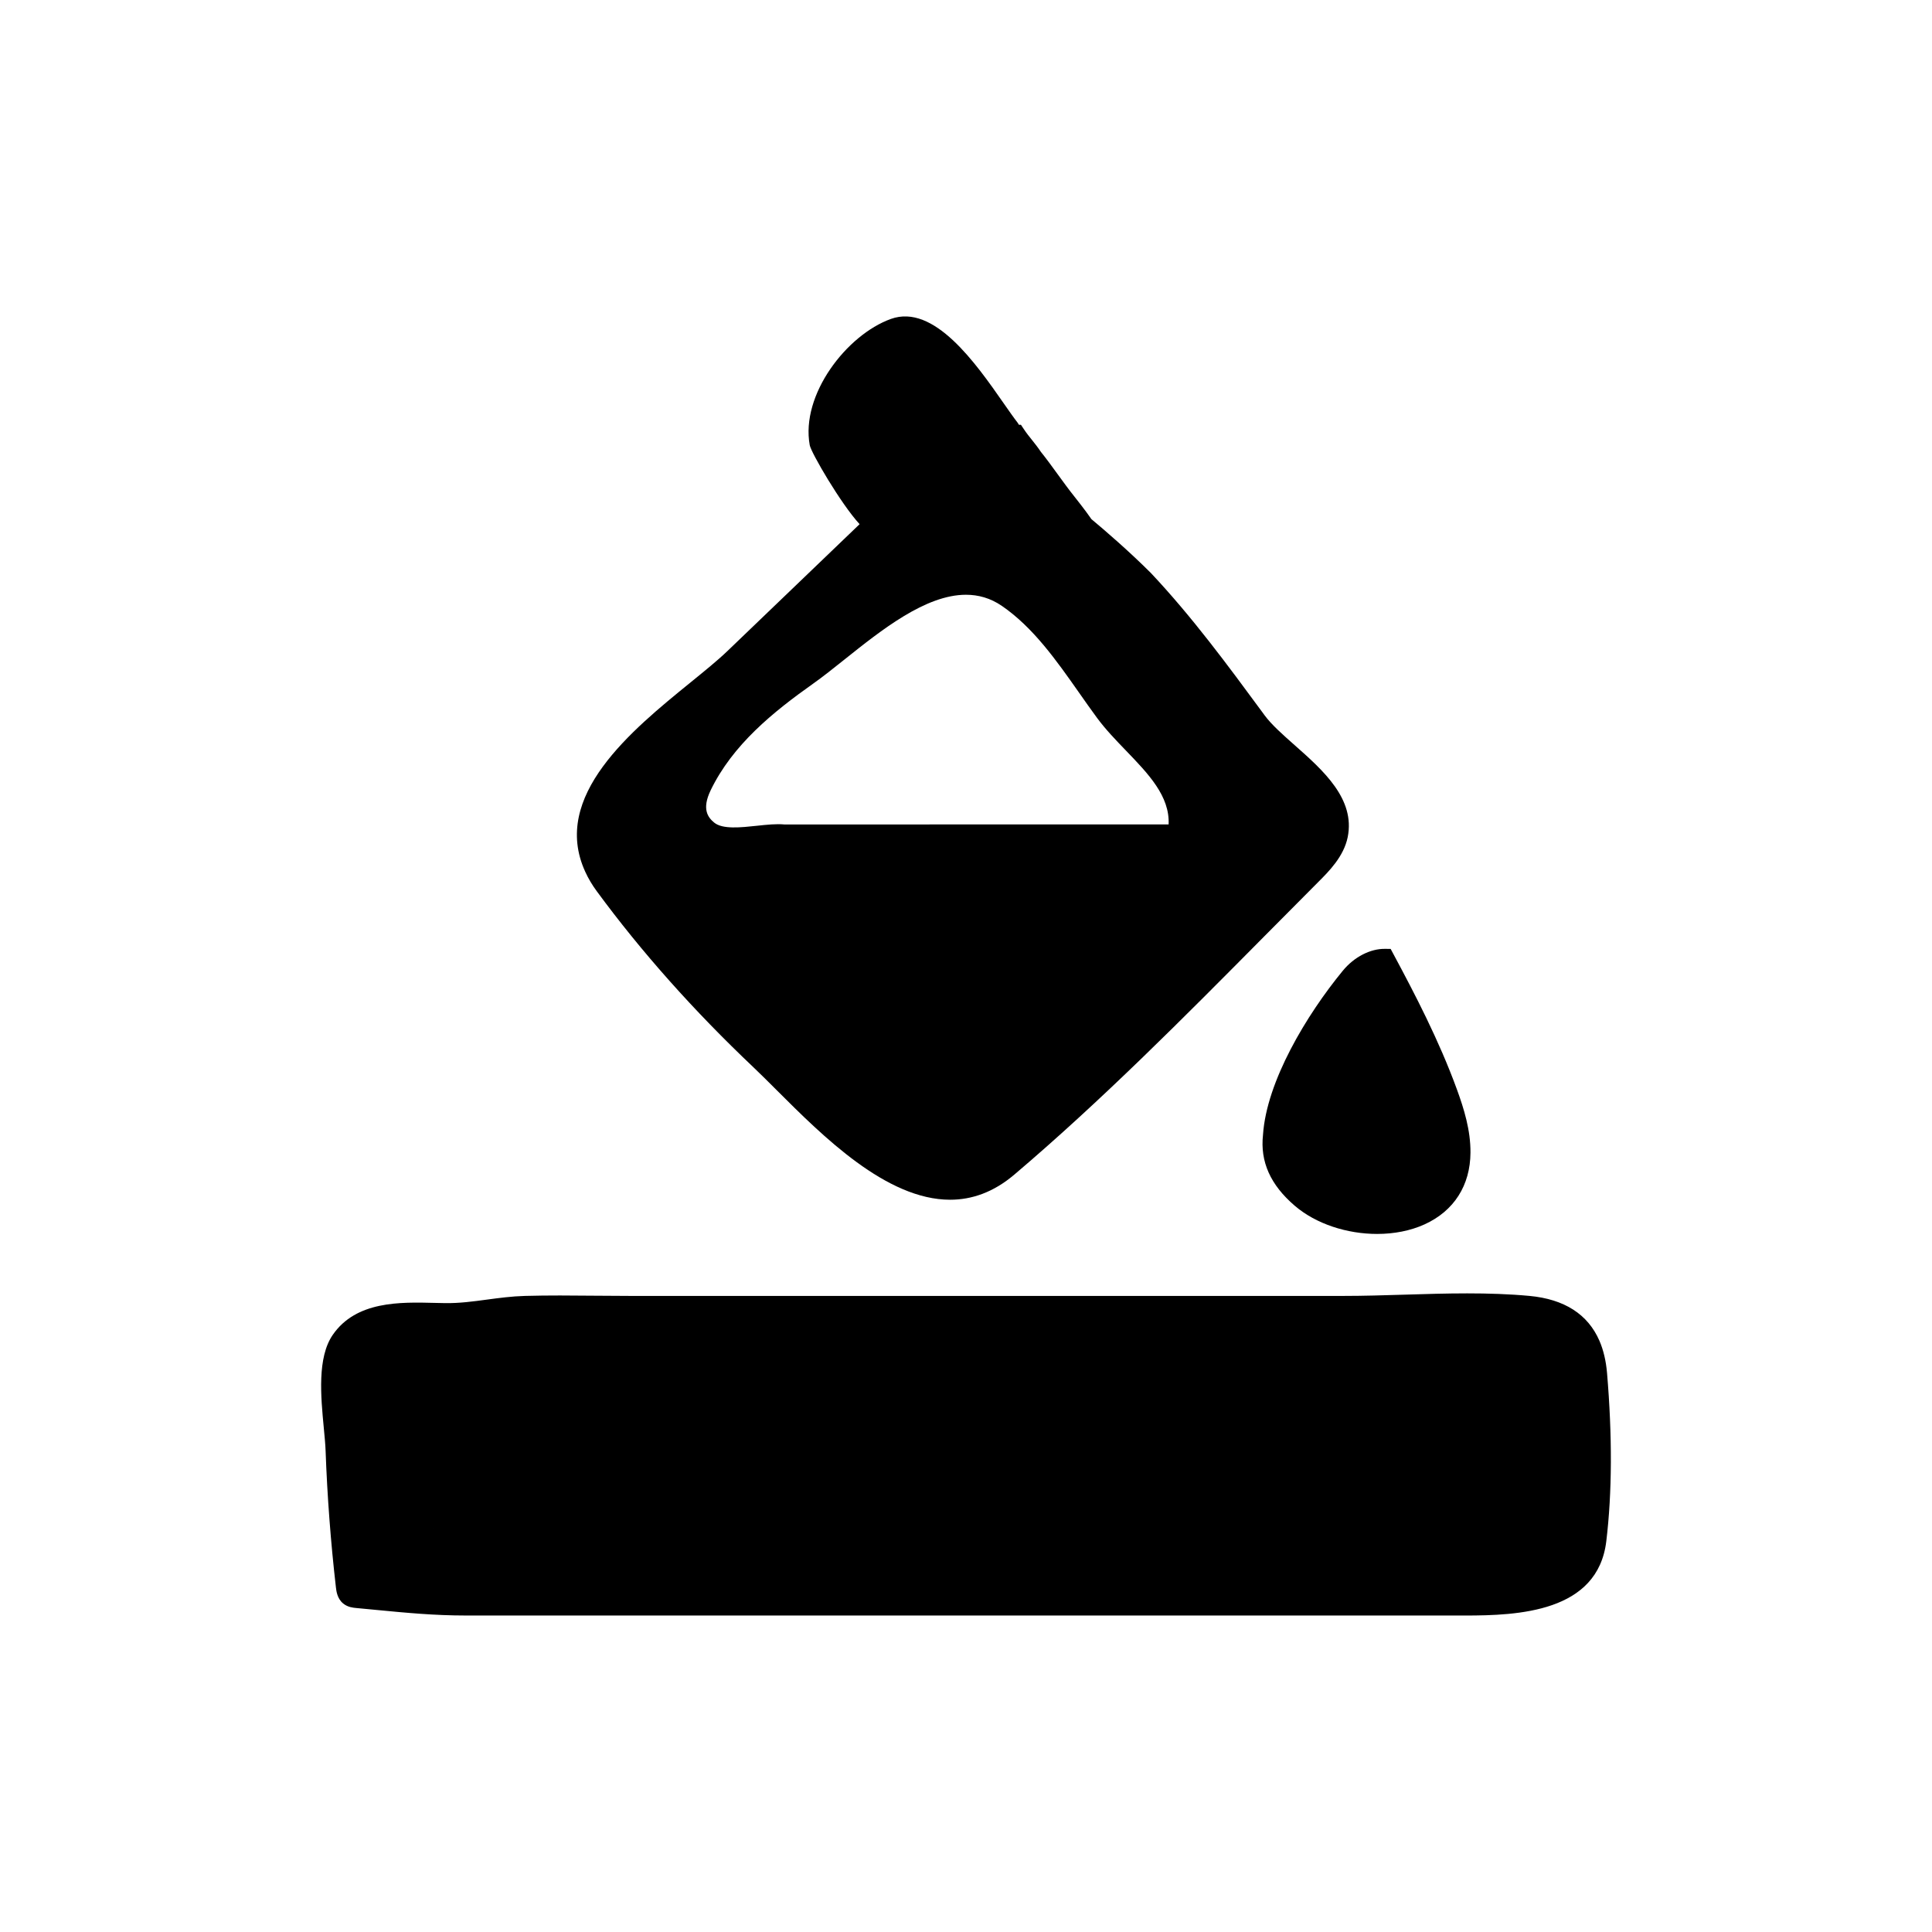 <?xml version="1.0" encoding="UTF-8"?>
<!-- Uploaded to: SVG Repo, www.svgrepo.com, Generator: SVG Repo Mixer Tools -->
<svg fill="#000000" width="800px" height="800px" version="1.1" viewBox="144 144 512 512" xmlns="http://www.w3.org/2000/svg">
 <g>
  <path d="m569.88 507.83c-0.273-3.176-0.945-6.031-2.004-8.488-3.047-7.039-9.285-11.043-18.531-11.91-10.867-1.012-22.184-0.672-33.125-0.332-5.457 0.168-10.883 0.332-16.223 0.332h-188.99c-3.078 0-6.168-0.023-9.25-0.055-6.223-0.059-12.449-0.117-18.656 0.055-3.473 0.098-6.805 0.539-10.031 0.973-3.773 0.508-7.289 0.984-11.078 0.934l-2.684-0.055c-9.32-0.238-20.898-0.52-27.105 8.438-4.172 6.019-3.184 16.375-2.394 24.691 0.215 2.258 0.418 4.336 0.48 6.082 0.434 12.02 1.355 24.184 2.731 36.16 0.121 1.047 0.352 3.004 1.941 4.301 1.199 0.977 2.621 1.109 3.473 1.188l5.305 0.504c7.91 0.762 15.383 1.48 23.758 1.48h260.74l1.941 0.004h2.019c14.016 0 35.246-0.828 37.492-19.723 1.547-12.871 1.602-27.871 0.191-44.578zm-311.15 41.207h-0.02v-0.031c0.004 0.012 0.008 0.023 0.02 0.031z"/>
  <path d="m302.2 380.25c11.754 15.992 25.723 31.684 41.527 46.648 1.883 1.789 3.941 3.84 6.125 6.027 12.195 12.184 29.051 29.016 45.934 29.016 5.723 0 11.453-1.941 17.004-6.644 23.164-19.664 44.988-41.691 66.094-62.992 4.82-4.863 9.633-9.723 14.453-14.547 2.863-2.863 6.777-6.777 7.82-11.914 2.039-10.121-6.508-17.688-14.055-24.363-3.148-2.785-6.125-5.422-7.965-7.914l-0.684-0.934c-9.117-12.383-18.547-25.191-29.453-36.777-5.859-5.856-12.281-11.375-15.766-14.281-1.598-2.336-4.332-5.762-4.453-5.914-1.492-1.859-2.977-3.906-4.465-5.953-1.531-2.106-3.066-4.219-4.473-5.961-0.801-1.199-1.594-2.195-2.394-3.195-0.715-0.891-1.43-1.785-2.141-2.852l-0.746-1.125h-0.539c-0.086-0.133-0.195-0.309-0.332-0.539-1.055-1.359-2.309-3.16-3.723-5.184-7.344-10.535-18.445-26.449-29.875-22.332-11.742 4.231-23.949 20.102-21.504 33.457 0.363 1.984 8.207 15.488 13.211 20.934l-35.004 33.598c-2.562 2.465-6.066 5.305-9.77 8.316-15.66 12.727-37.105 30.156-27.945 50.168 0.805 1.781 1.855 3.551 3.117 5.258zm30.117-26.789c5.836-12.09 16.539-20.762 27.242-28.336 2.508-1.773 5.273-3.981 8.227-6.34 9.836-7.848 21.504-17.168 32.207-17.168 3.289 0 6.488 0.883 9.512 2.953 8.312 5.699 14.488 14.5 20.465 23.008 1.594 2.273 3.168 4.519 4.777 6.695 2.246 3.043 4.988 5.883 7.644 8.641 5.969 6.195 11.645 12.078 11.305 19.566l-101.82 0.012c-2.121-0.203-4.625 0.059-7.269 0.344-4.289 0.457-9.145 0.988-11.348-0.848-1.688-1.383-3.305-3.609-0.938-8.527z"/>
  <path d="m478.71 444.73c-0.789 7.125 1.961 13.281 8.422 18.816 5.644 4.836 13.875 7.461 21.824 7.461 4.453 0 8.816-0.828 12.586-2.543 7.777-3.551 12.098-10.309 12.148-19.023 0.035-5.945-1.715-11.574-3.606-16.773-4.746-13.004-11.184-25.34-16.844-35.883l-0.707-1.316-1.492-0.012c-3.84-0.055-8.152 2.09-11.215 5.836-9.598 11.699-20.176 29.285-21.117 43.438z"/>
 </g>
</svg>
